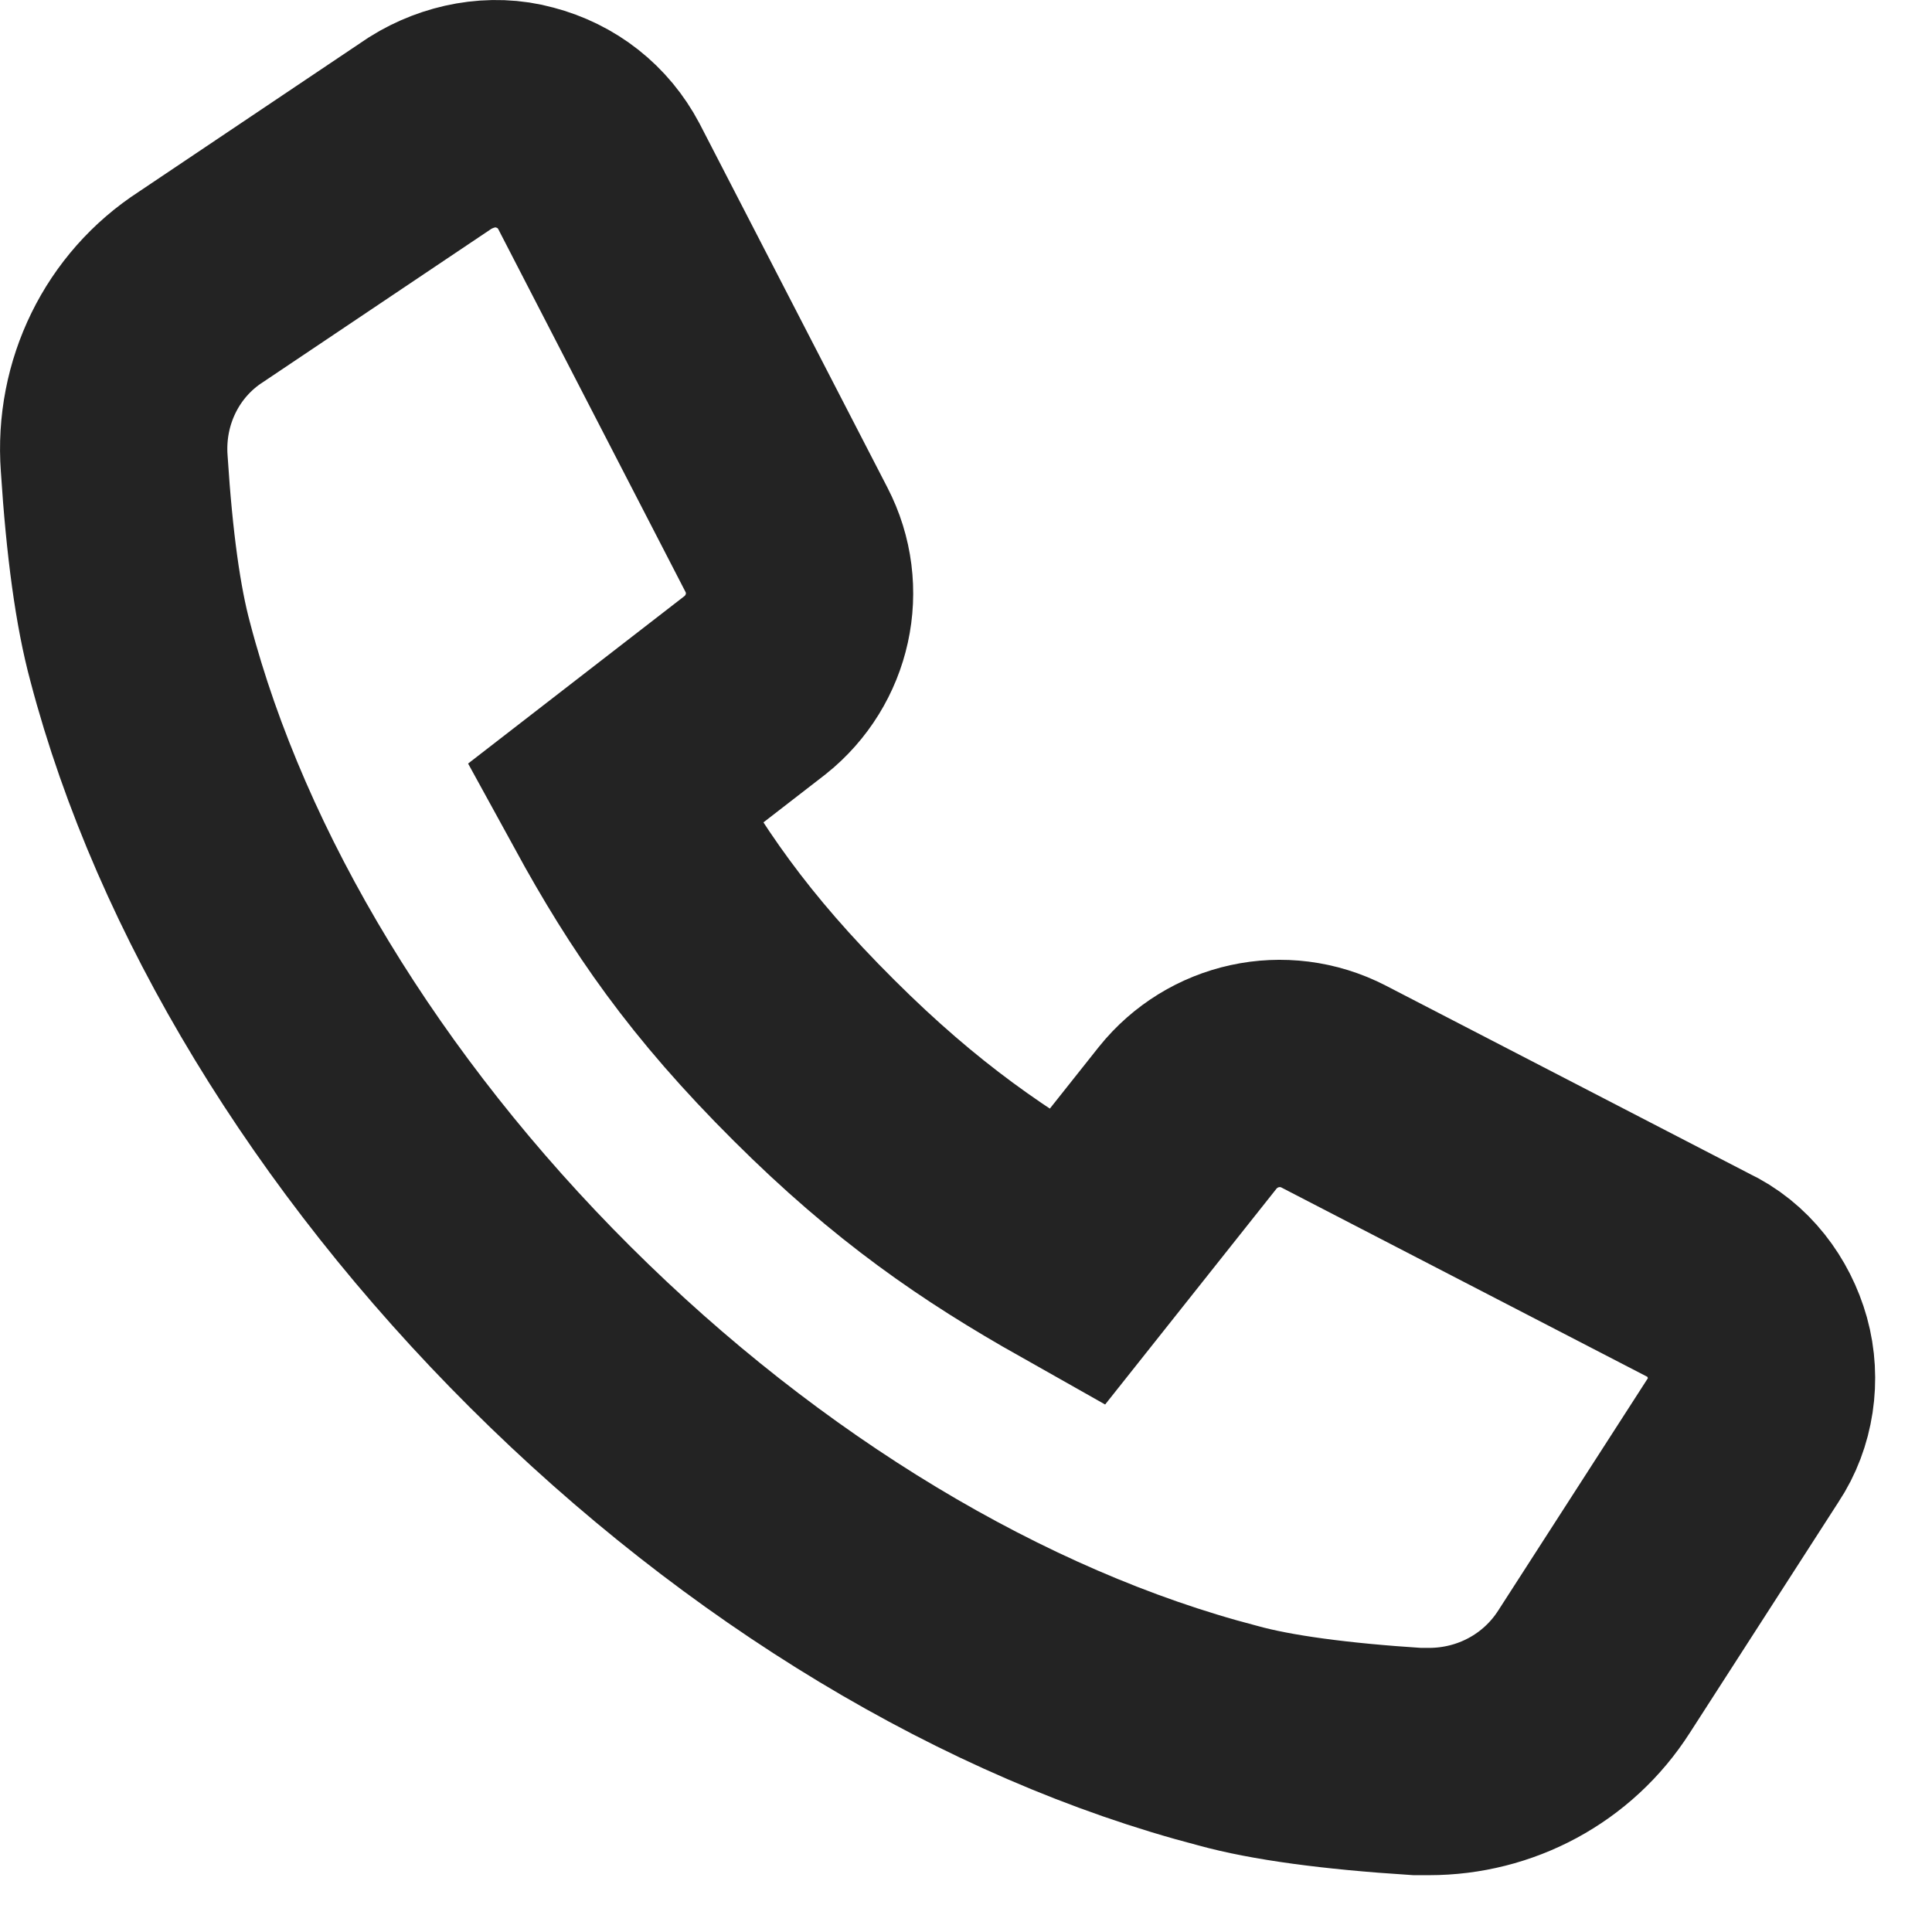 <svg width="17" height="17" viewBox="0 0 17 17" fill="none" xmlns="http://www.w3.org/2000/svg">
<path d="M15.464 11.86C15.387 11.586 15.204 11.342 14.944 11.221L11.735 9.561C11.291 9.332 10.757 9.454 10.451 9.835L9.472 11.068C8.662 10.611 7.974 10.139 7.164 9.332C6.323 8.495 5.865 7.825 5.406 6.987L6.645 6.028C7.027 5.723 7.149 5.19 6.92 4.749L5.269 1.55C5.132 1.292 4.902 1.109 4.612 1.033C4.336 0.957 4.031 1.017 3.786 1.17L1.769 2.524C1.25 2.859 0.959 3.454 1.005 4.078C1.051 4.793 1.127 5.342 1.234 5.737C1.769 7.778 3.053 9.895 4.842 11.677C6.63 13.459 8.755 14.739 10.803 15.272C11.185 15.378 11.75 15.454 12.468 15.5H12.575C13.156 15.5 13.706 15.211 14.027 14.708L15.341 12.668C15.494 12.439 15.54 12.134 15.464 11.86Z" stroke="#232323" stroke-width="2"/>
</svg>
